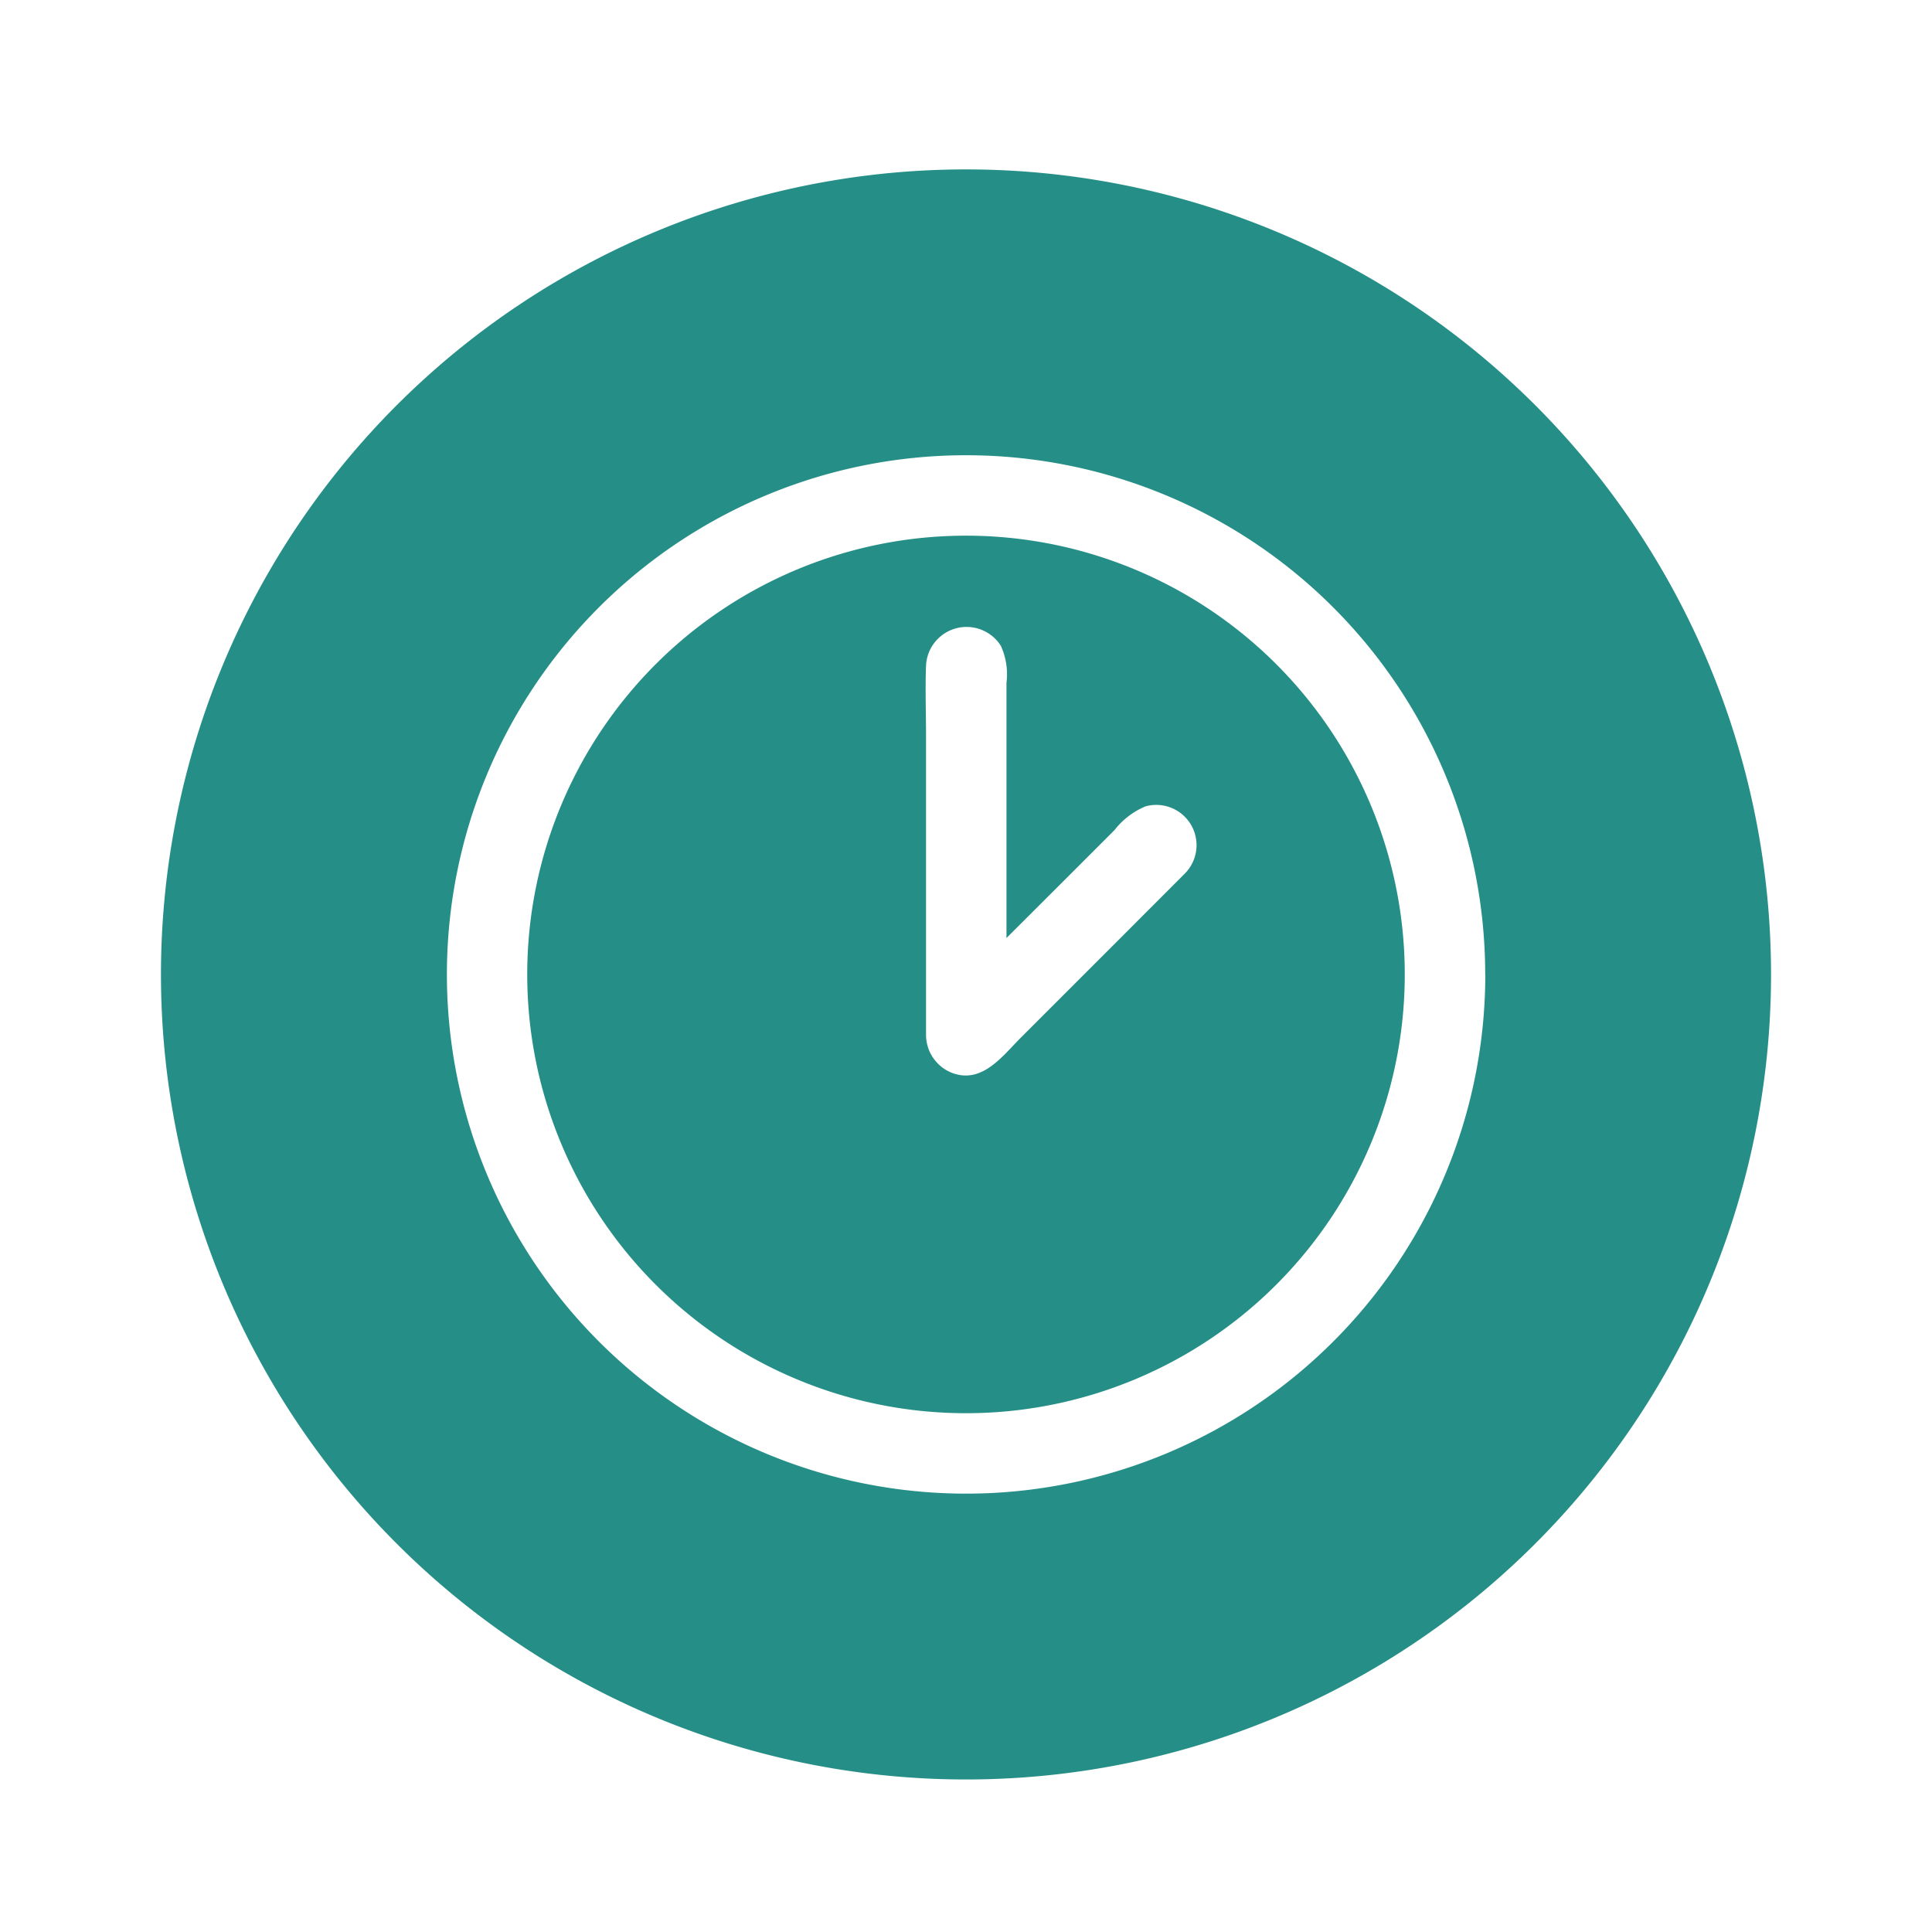 <svg class="cf-icon-svg" xmlns="http://www.w3.org/2000/svg" viewBox="-1 0 19 19" height="800px" width="800px" fill="#258F87">

<g stroke-width="0" id="SVGRepo_bgCarrier"></g>

<g stroke-linejoin="round" stroke-linecap="round" id="SVGRepo_tracerCarrier"></g>

<g id="SVGRepo_iconCarrier">

<path d="M16.417 9.583A7.917 7.917 0 1 1 8.5 1.666a7.917 7.917 0 0 1 7.917 7.917zm-2.81 0A5.106 5.106 0 1 1 8.5 4.477a5.106 5.106 0 0 1 5.106 5.106zm-.792 0A4.315 4.315 0 1 1 8.5 5.268a4.315 4.315 0 0 1 4.315 4.315zm-2.163-.992a.396.396 0 0 0-.386-.661.75.75 0 0 0-.305.233l-.414.414-.649.648v-2.51a.67.67 0 0 0-.056-.365.399.399 0 0 0-.735.196c-.009.232 0 .465 0 .697v2.933a.402.402 0 0 0 .258.376c.296.11.495-.169.677-.35l.998-.998.612-.613z" fill-rule="evenodd"></path>

</g>

</svg>